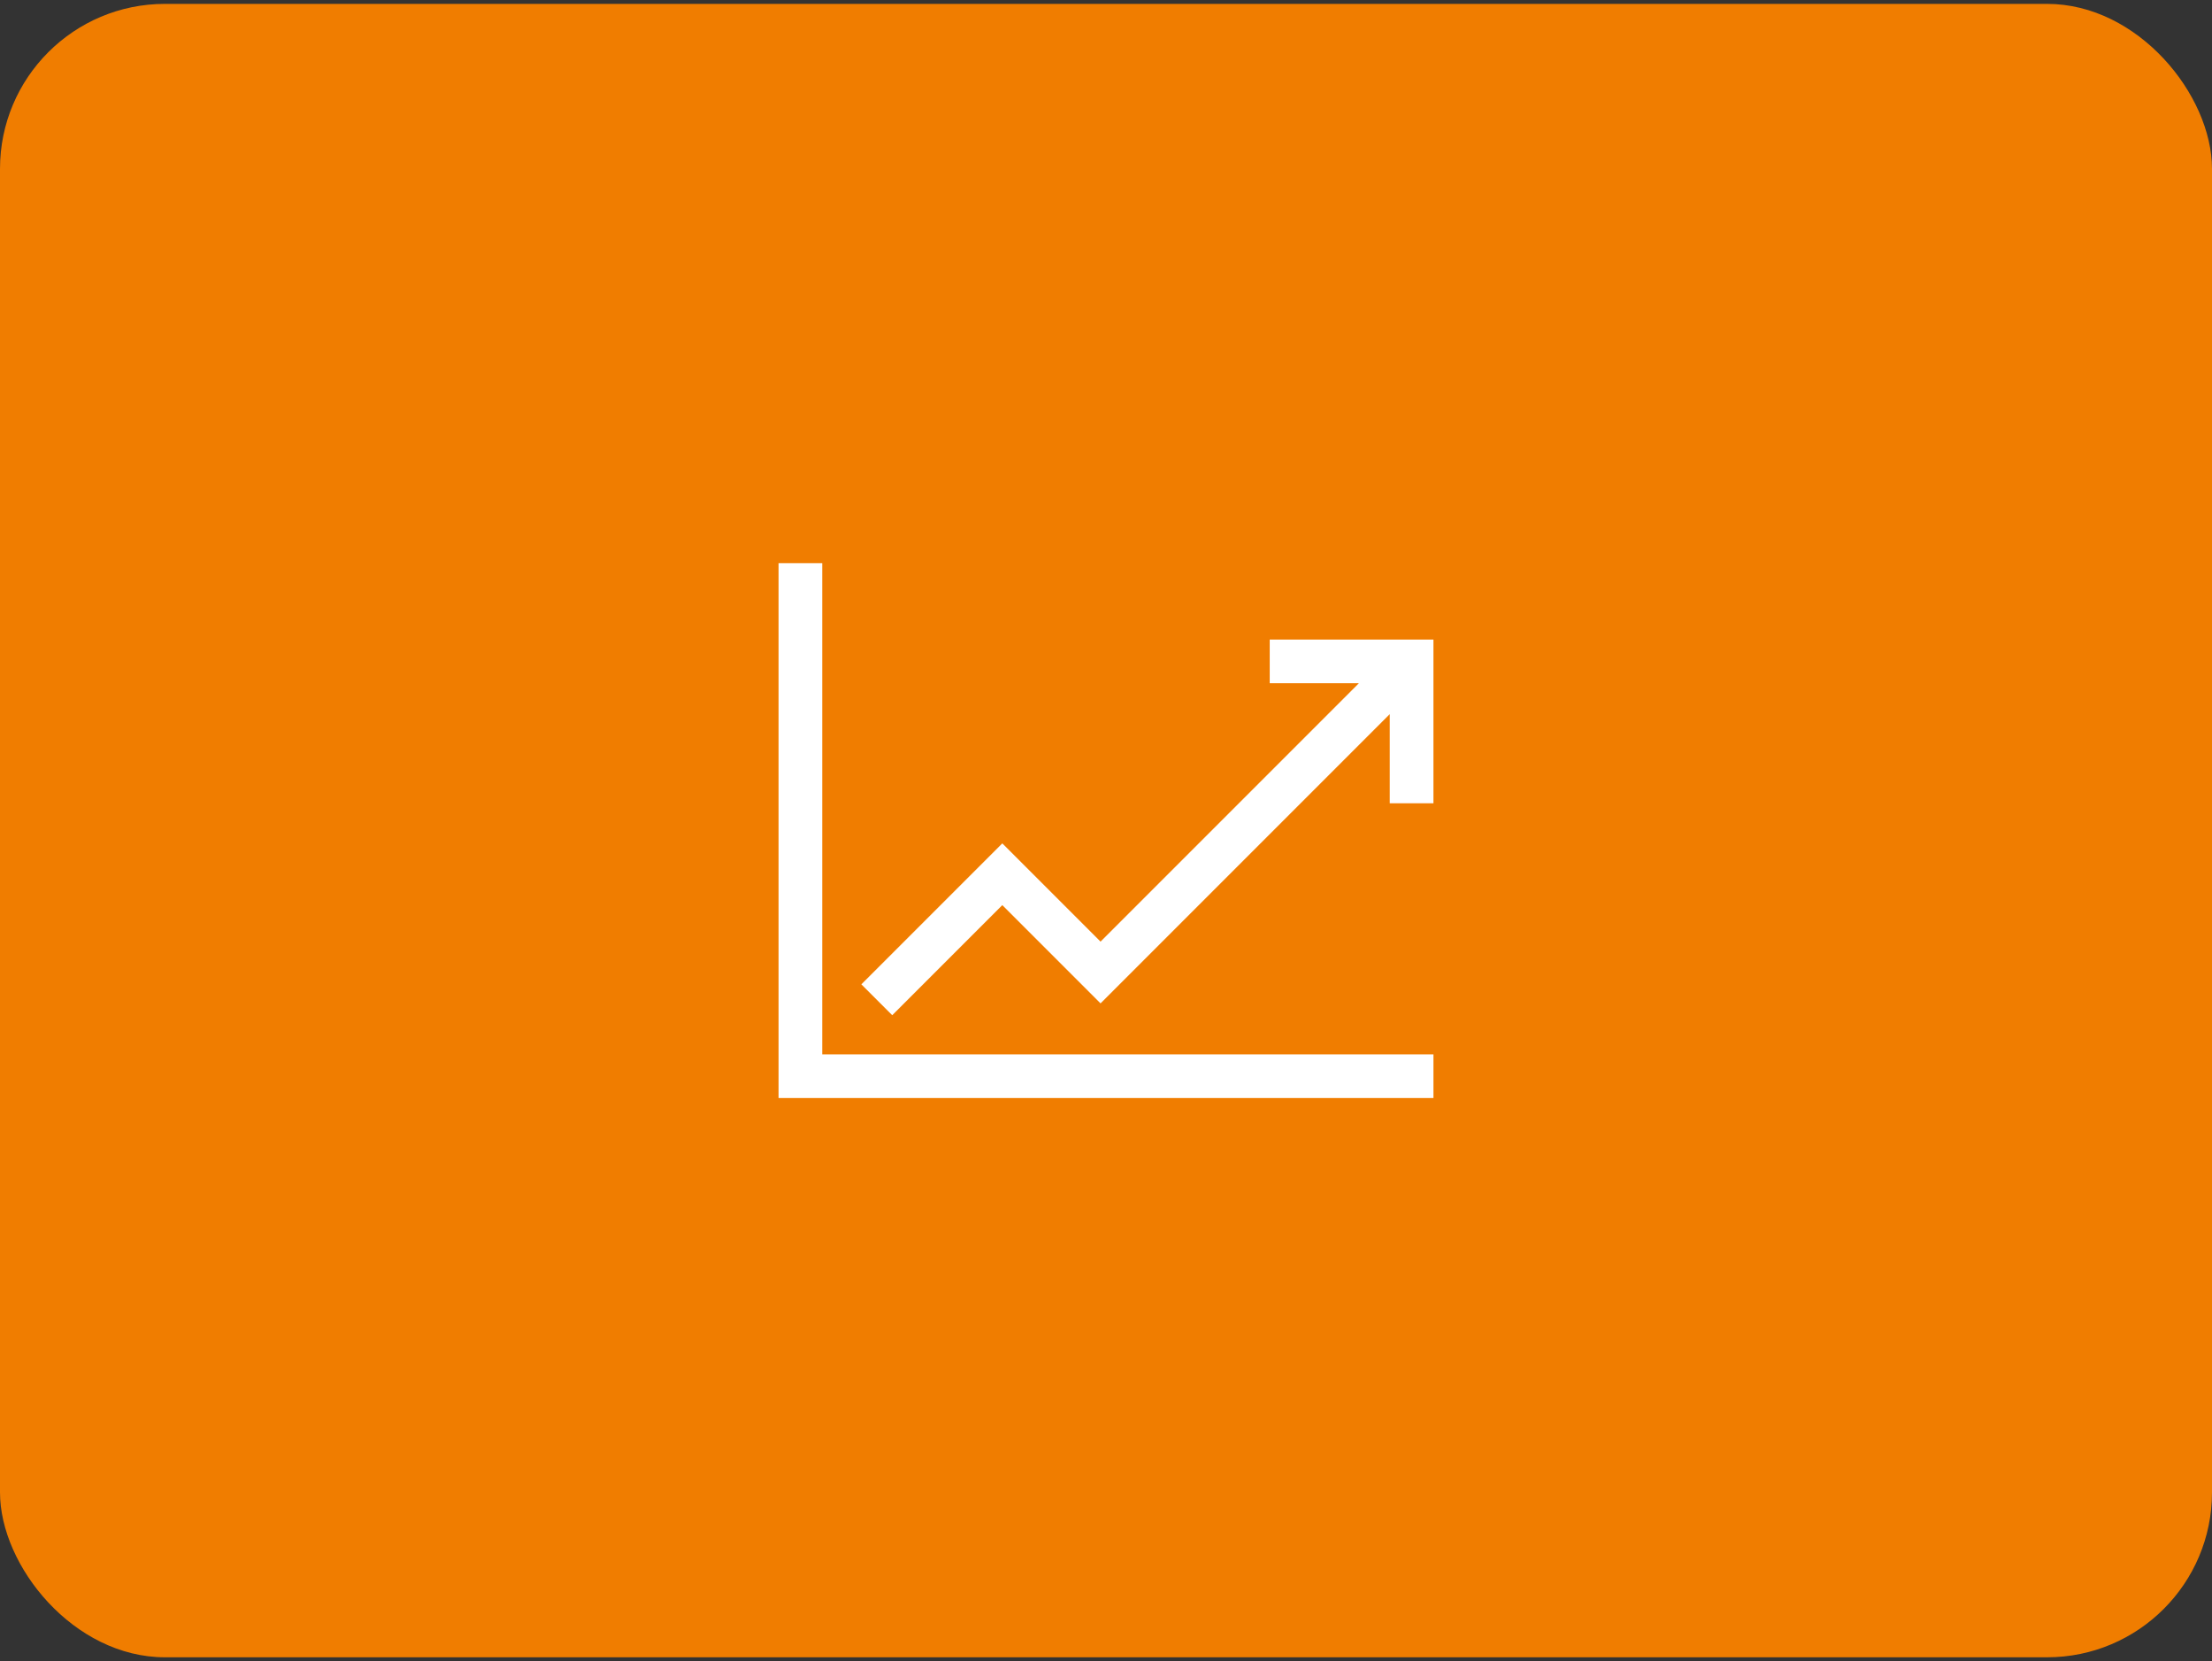 <svg width="285" height="214" viewBox="0 0 285 214" fill="none" xmlns="http://www.w3.org/2000/svg">
<rect x="0" y="0" width="285" height="214" fill="#333333" stroke="none"/>
<rect y="0.5" width="285" height="213" rx="21.25" fill="#F07D00"/>
<path d="M163.594 82.391V88.016H175.085L141.797 121.304L129.141 108.648L110.98 126.808L114.958 130.786L129.141 116.602L141.797 129.259L179.062 91.993V103.484H184.687V82.391H163.594Z" fill="white"/>
<path d="M105.938 72.547H100.312V141.453H184.688V135.828H105.938V72.547Z" fill="white"/>
</svg>

